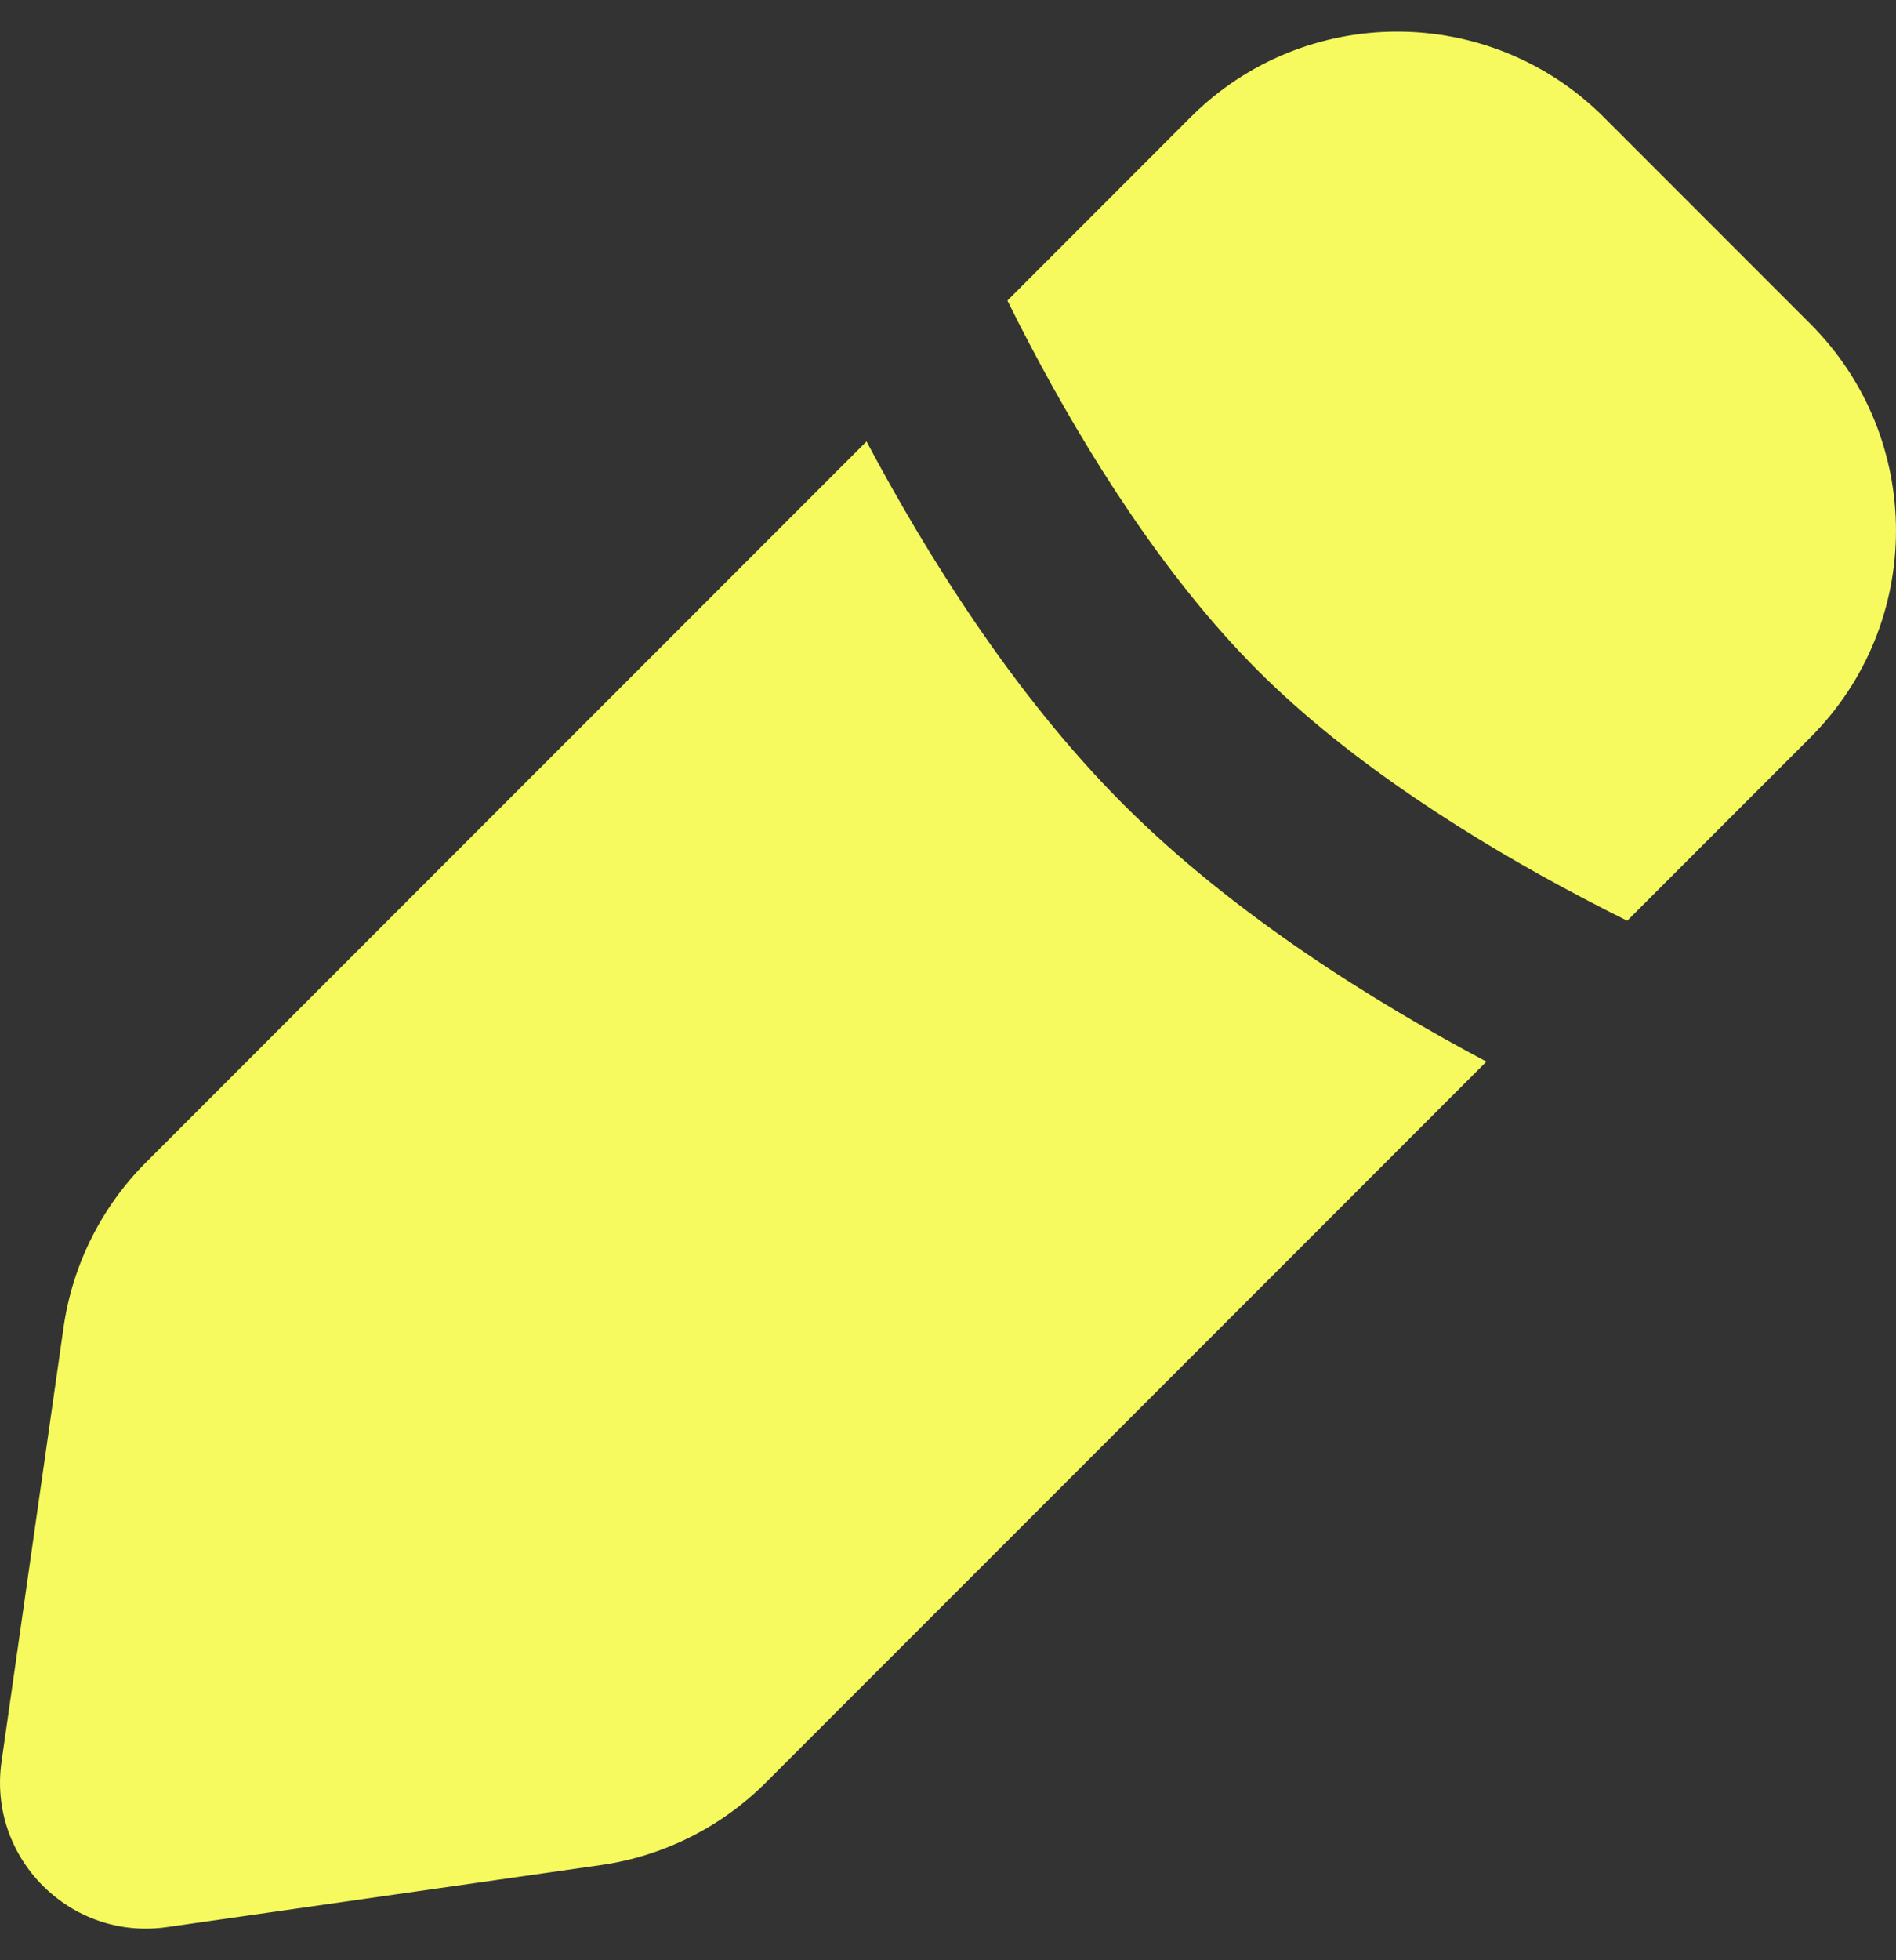 <svg width="30" height="31" viewBox="0 0 30 31" fill="none" xmlns="http://www.w3.org/2000/svg">
<rect x="0" y="0" width="30" height="31" fill="#333333" stroke="none"/>
<path fill-rule="evenodd" clip-rule="evenodd" d="M25.377 1.854C23.571 0.049 20.644 0.049 18.838 1.854L15.94 4.753C16.052 4.98 16.174 5.22 16.305 5.468C17.184 7.139 18.419 9.122 19.899 10.601C21.378 12.081 23.361 13.316 25.032 14.195C25.28 14.326 25.52 14.448 25.747 14.561L28.646 11.662C30.451 9.856 30.451 6.929 28.646 5.123L25.377 1.854ZM23.519 16.789C21.755 15.852 19.528 14.474 17.777 12.723C16.026 10.972 14.648 8.745 13.711 6.981L2.312 18.38C1.605 19.087 1.146 20.005 1.005 20.995L0.024 27.861C-0.194 29.386 1.114 30.694 2.639 30.476L9.505 29.495C10.495 29.354 11.413 28.895 12.12 28.188L23.519 16.789Z" fill="#F6FA5E"/>
</svg>
